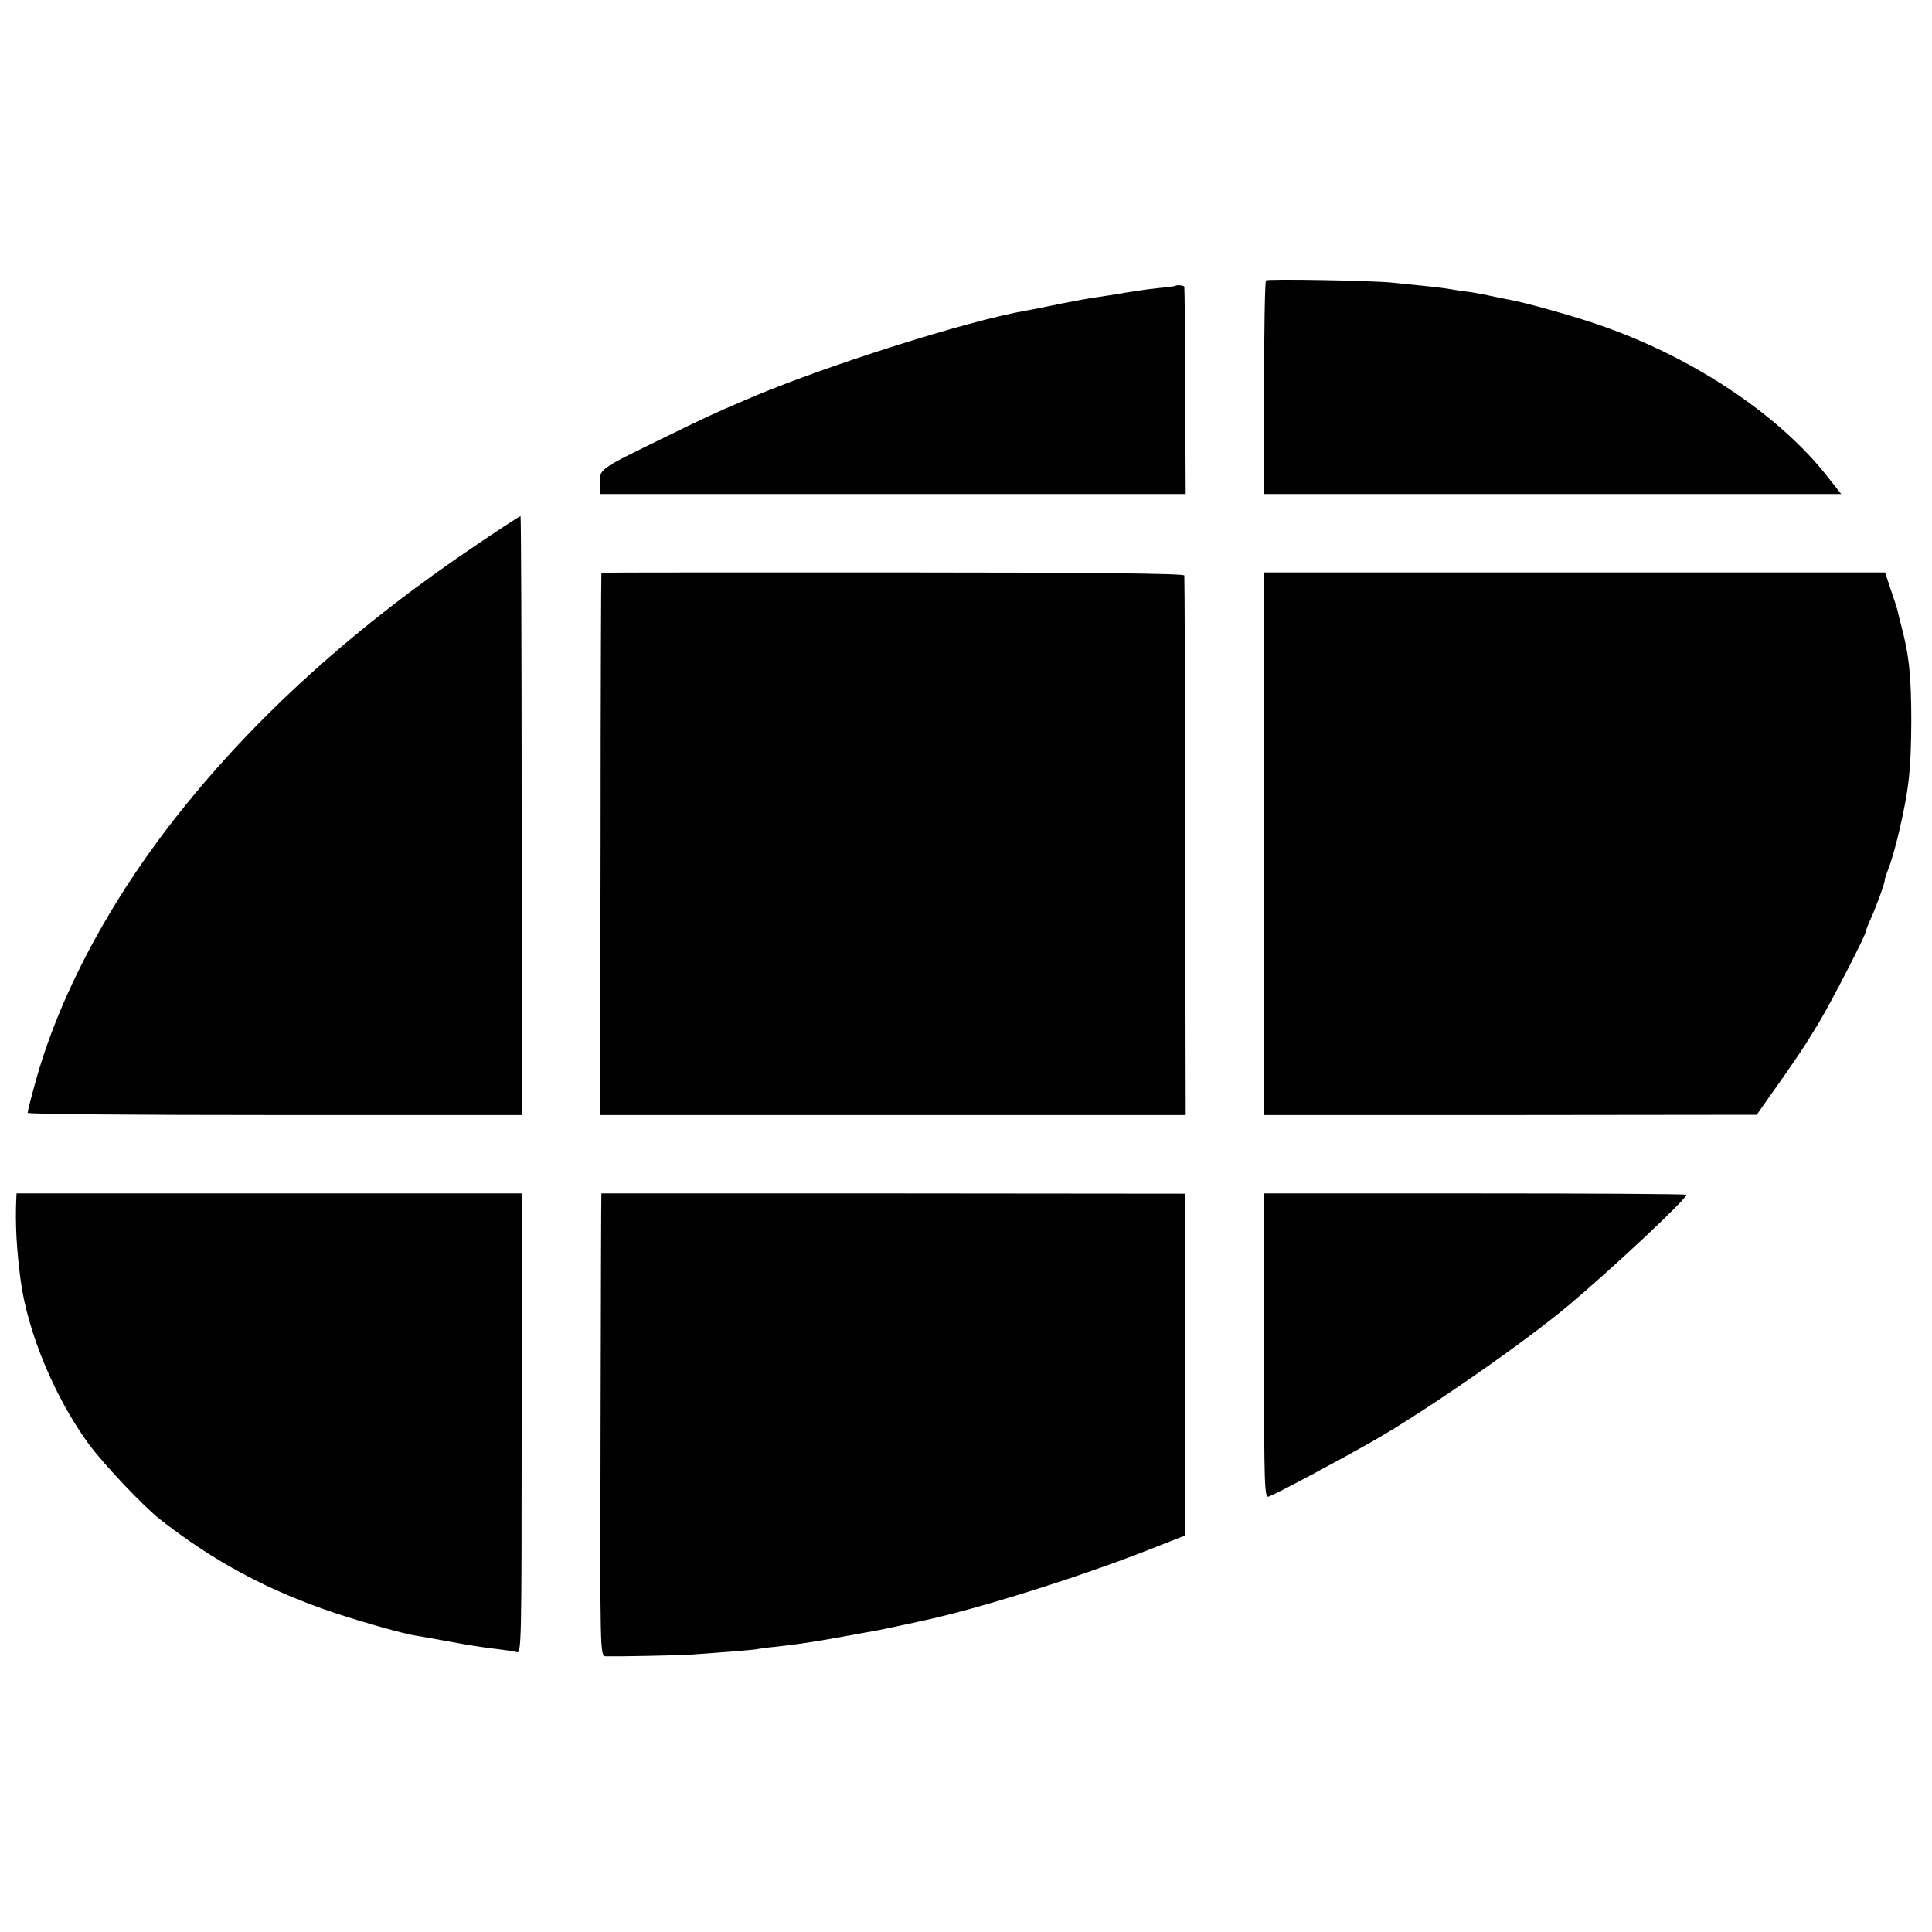 <?xml version="1.0" standalone="no"?>
<!DOCTYPE svg PUBLIC "-//W3C//DTD SVG 20010904//EN"
 "http://www.w3.org/TR/2001/REC-SVG-20010904/DTD/svg10.dtd">
<svg version="1.0" xmlns="http://www.w3.org/2000/svg"
 width="700pt" height="700pt" viewBox="0 0 700 700"
 preserveAspectRatio="xMidYMid meet">
<g transform="translate(0,700) scale(0.1,-0.1)"
fill="#000000" stroke="none">
<path d="M4587 5984 c-4 -4 -7 -180 -7 -391 l0 -383 1046 0 1045 0 -48 61
c-178 228 -495 438 -833 553 -96 33 -257 78 -320 90 -14 2 -45 9 -70 14 -25 6
-65 13 -90 16 -25 3 -54 8 -65 10 -18 3 -71 9 -200 22 -83 8 -451 14 -458 8z"/>
<path d="M4258 5964 c-2 -1 -30 -5 -63 -8 -54 -6 -93 -12 -150 -22 -11 -2 -40
-6 -65 -10 -25 -3 -85 -14 -135 -24 -49 -10 -106 -22 -125 -25 -212 -36 -741
-204 -1014 -322 -131 -56 -143 -62 -311 -144 -223 -109 -222 -108 -222 -158
l0 -41 1061 0 1062 0 -2 373 c0 204 -2 375 -3 378 -1 5 -28 8 -33 3z"/>
<path d="M1728 5027 c-436 -293 -797 -618 -1078 -972 -254 -319 -440 -670
-525 -988 -14 -50 -25 -95 -25 -99 0 -5 403 -8 895 -8 l895 0 0 1085 c0 597
-2 1085 -4 1085 -3 0 -74 -46 -158 -103z"/>
<path d="M2179 4925 c-1 0 -3 -442 -3 -982 l-2 -983 1061 0 1061 0 -2 973 c0
534 -2 977 -3 982 -1 7 -335 11 -1056 11 -580 0 -1056 0 -1056 -1z"/>
<path d="M4580 3943 l0 -983 893 0 892 1 40 57 c105 148 135 193 183 273 48
80 172 320 172 334 0 3 8 24 19 48 21 47 52 133 50 140 -1 1 6 20 14 42 9 22
25 78 36 125 37 157 45 227 46 405 0 164 -8 244 -37 350 -6 22 -11 45 -12 50
-1 6 -12 39 -24 75 l-22 66 -1125 0 -1125 0 0 -983z"/>
<path d="M59 2656 c-4 -91 1 -184 16 -296 25 -188 125 -427 248 -594 56 -75
197 -224 257 -271 198 -155 395 -260 639 -341 103 -34 246 -74 286 -80 11 -1
67 -12 125 -22 58 -11 132 -23 165 -26 33 -4 68 -9 78 -12 16 -5 17 39 17 828
l0 834 -915 0 -915 0 -1 -20z"/>
<path d="M2179 2676 c-1 -1 -2 -378 -3 -838 -2 -837 -2 -838 19 -839 53 -1
256 3 305 6 144 10 223 17 238 19 9 2 44 7 77 10 94 11 124 16 210 31 44 8 94
17 110 20 42 7 71 13 135 27 30 6 57 12 60 13 192 39 580 160 840 263 l125 49
0 619 0 619 -1057 1 c-582 0 -1059 0 -1059 0z"/>
<path d="M4580 2123 c0 -522 1 -552 18 -545 41 17 243 125 377 201 188 107
550 358 710 493 159 134 425 383 425 399 0 3 -344 5 -765 5 l-765 0 0 -553z"/>
</g>
</svg>
